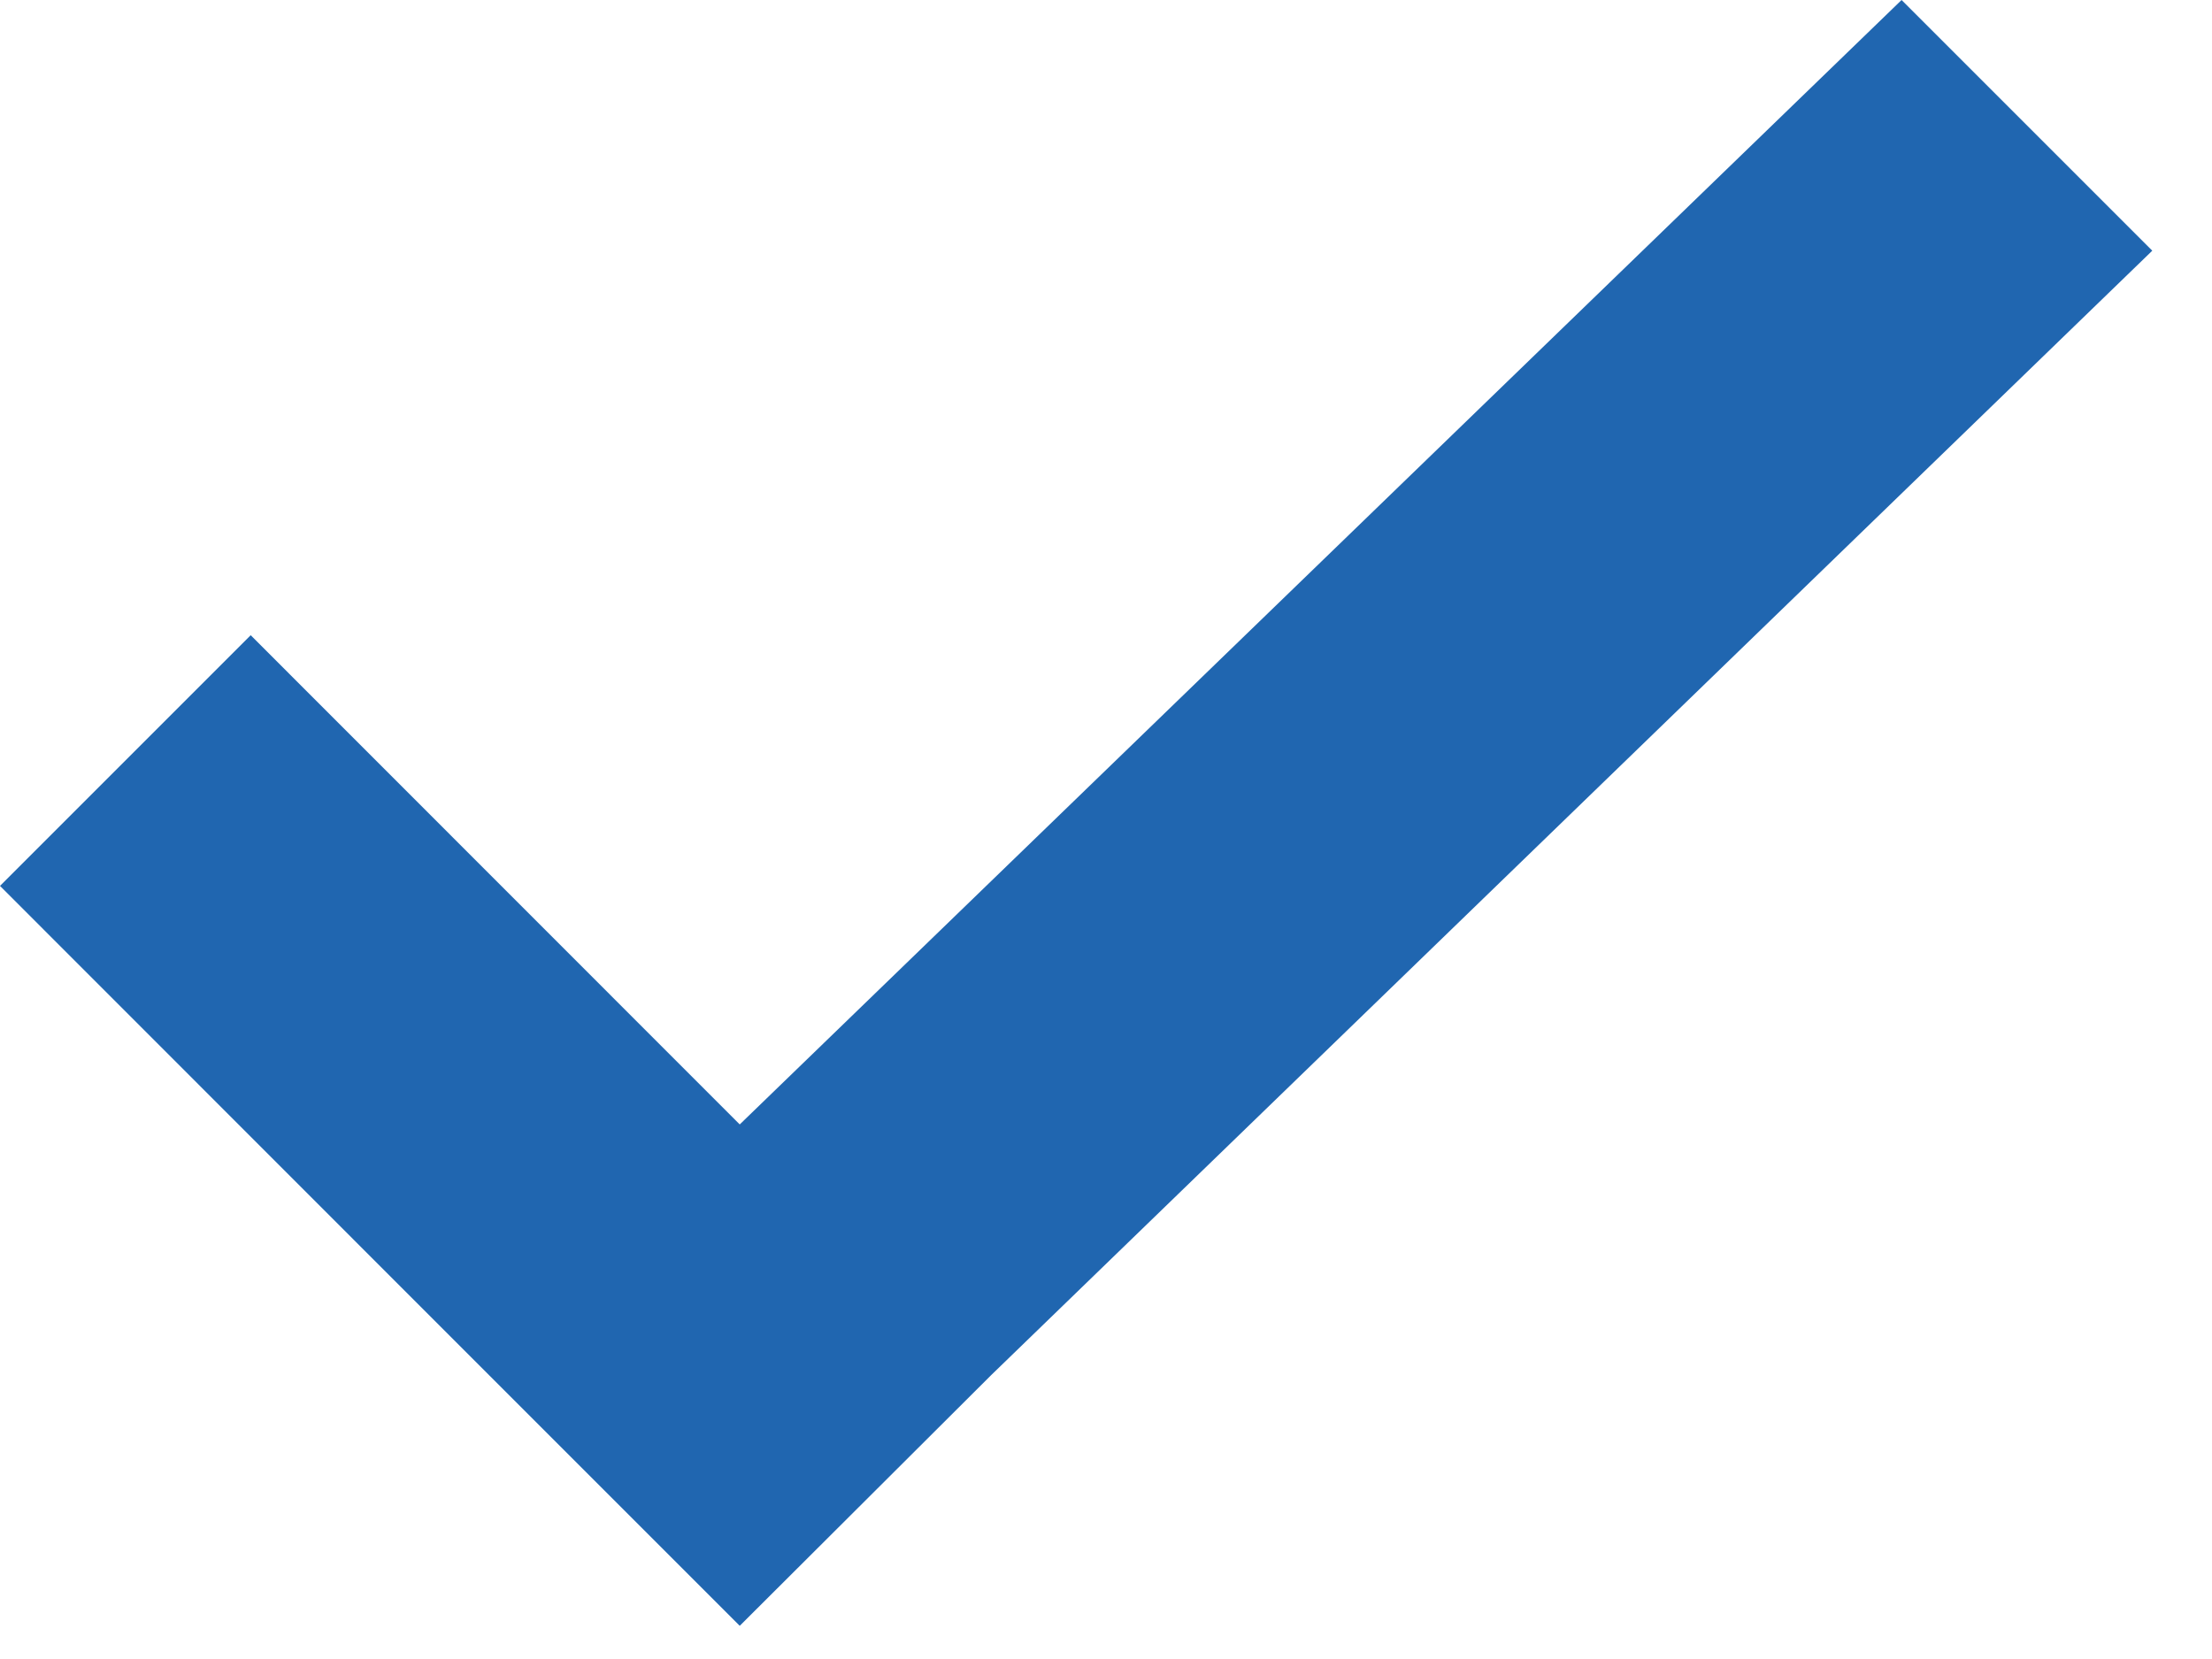 <svg xmlns="http://www.w3.org/2000/svg" width="12" height="9" viewBox="0 0 12 9">
  <polygon fill="#2066B0" points="23.36 225.446 26.013 228.1 32.316 222 33.676 223.36 27.377 229.46 26.013 230.82 24.653 229.46 22 226.806" transform="translate(-22 -222)"/>
</svg>
